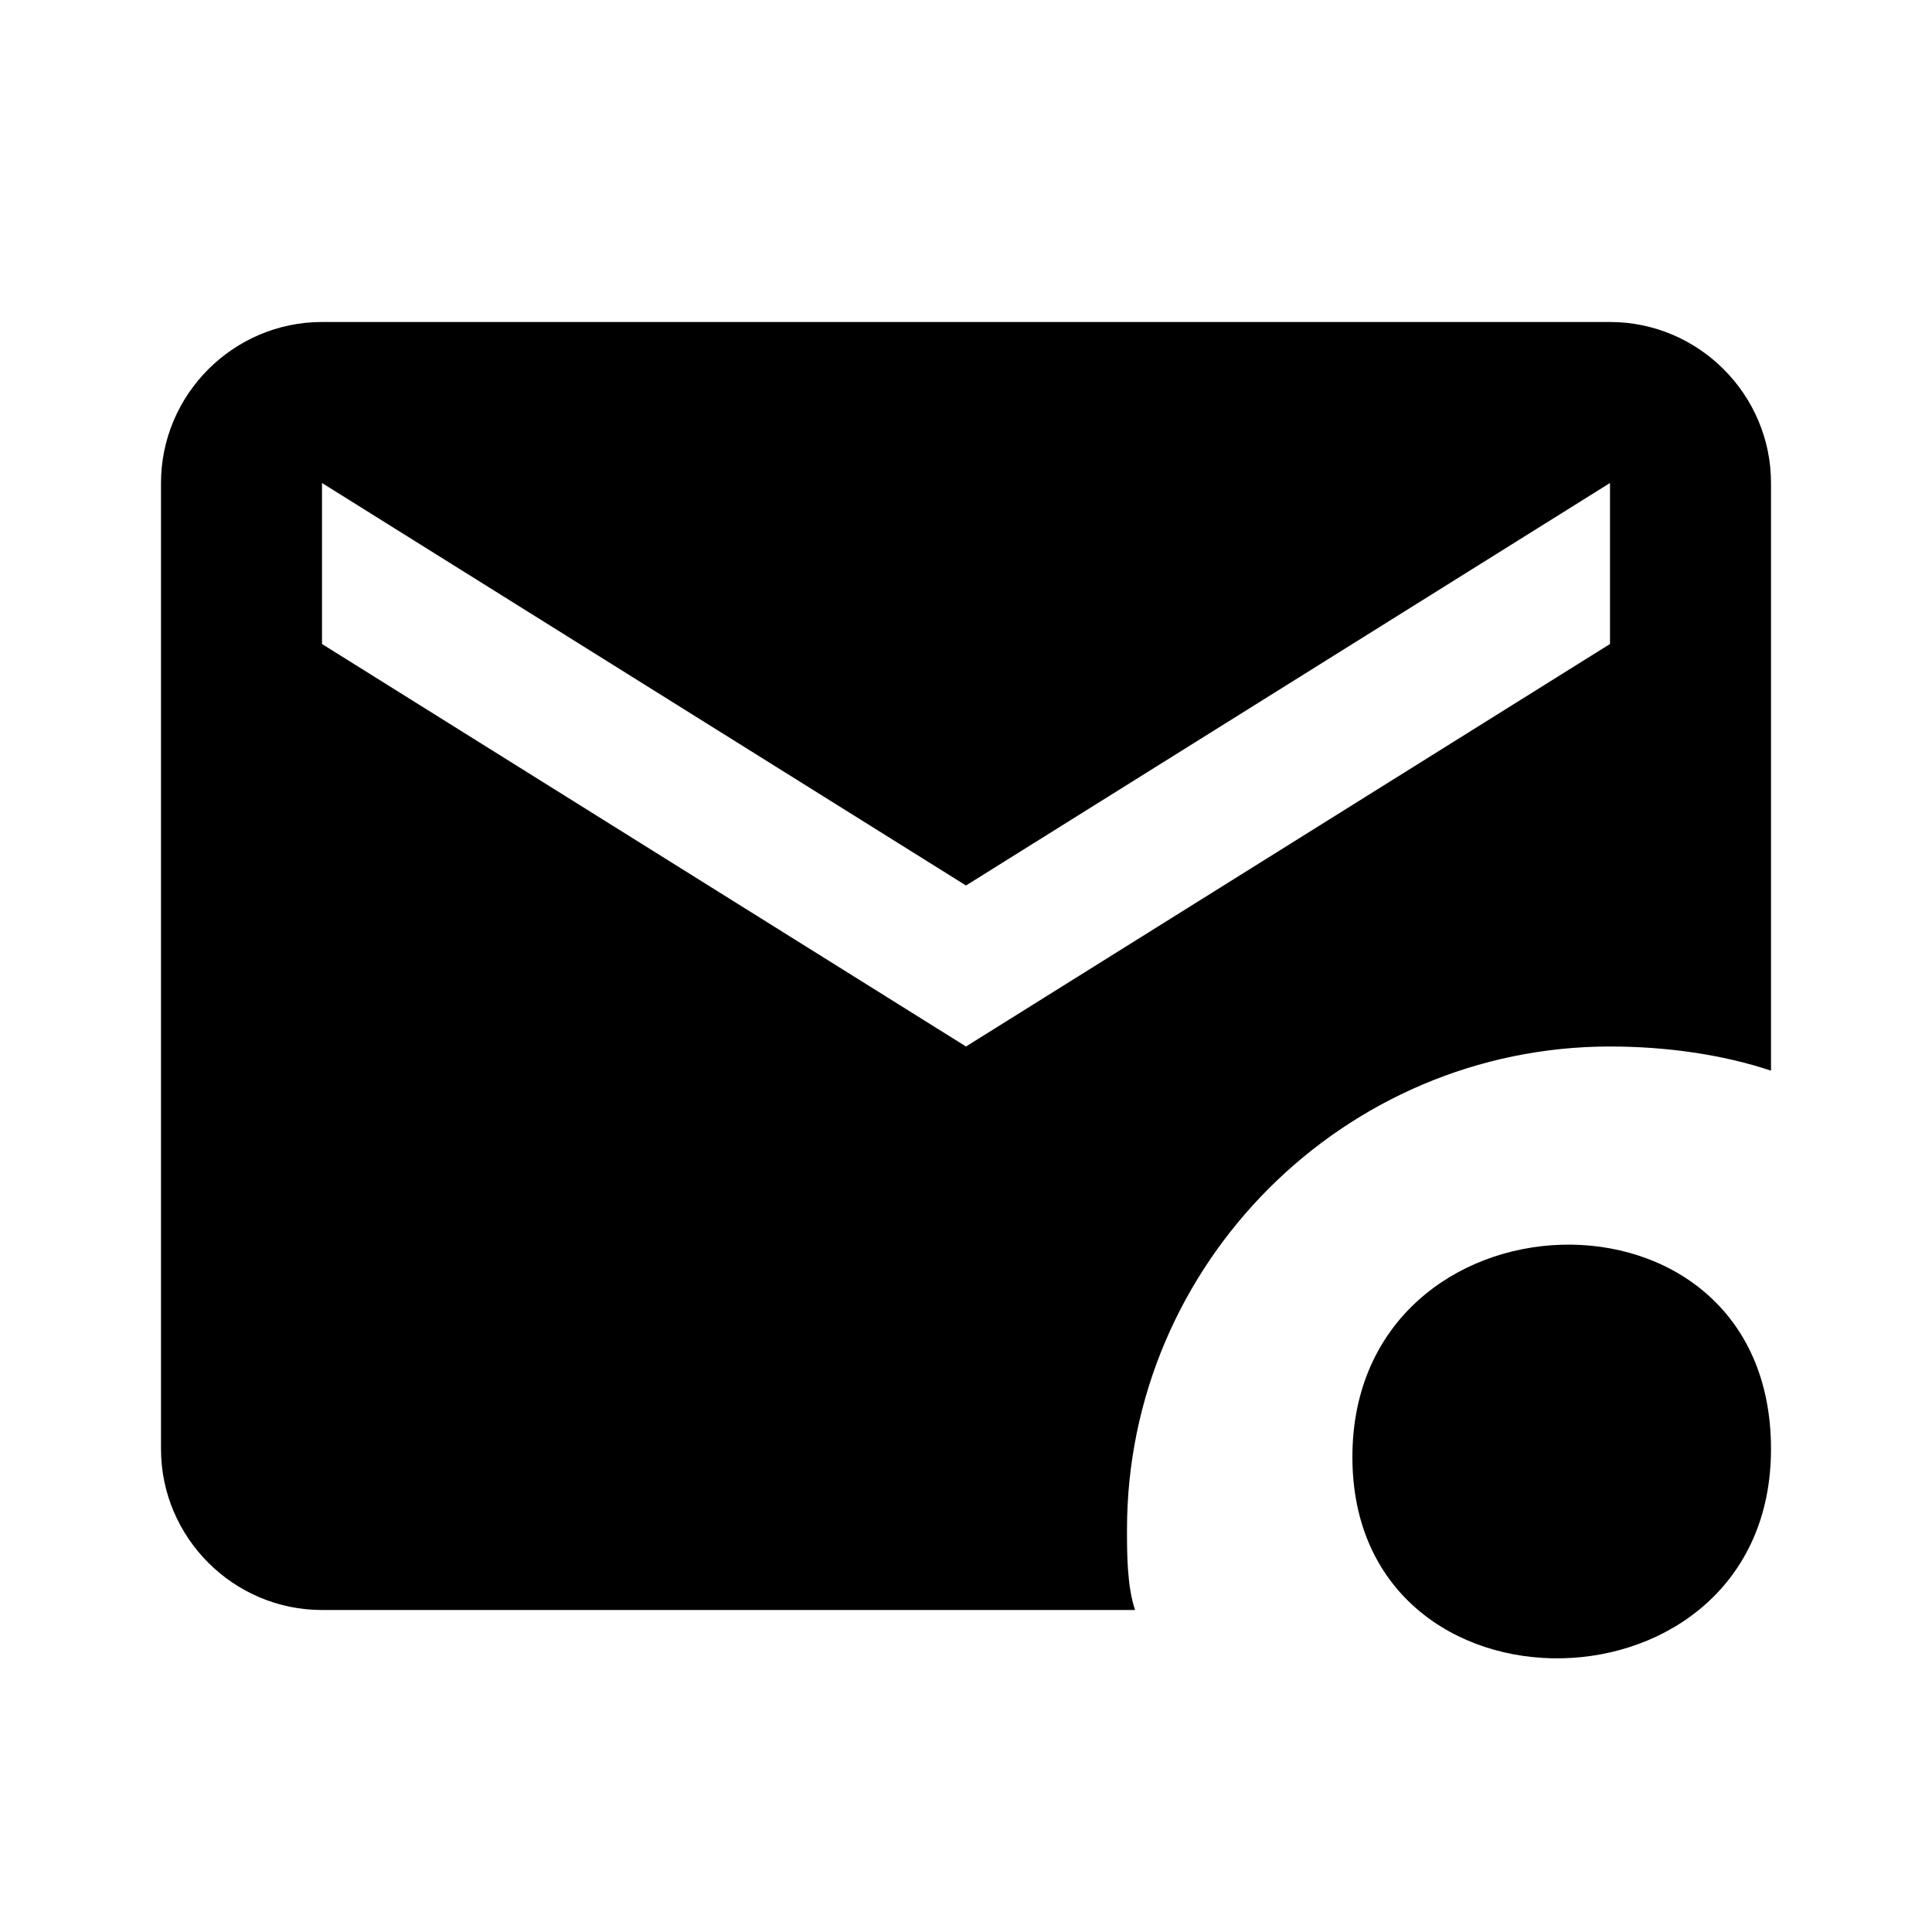 <?xml version="1.0" encoding="UTF-8" standalone="no"?>
<svg xmlns="http://www.w3.org/2000/svg" xmlns:xlink="http://www.w3.org/1999/xlink" viewBox="0 0 24.0 24.0">
  <path d="M22 13.3C21.4 13.1 20.7 13 20 13c-3.3 0-6 2.7-6 6c0 0.3 0 0.7 0.1 1H4C2.9 20 2 19.1 2 18V6C2 4.9 2.9 4 4 4h16c1.1 0 2 0.9 2 2v7.3m-5.2 4.8c0-3.4 5.2-3.6 5.2-0.1c0 3.4-5.2 3.5-5.2 0.1zM4 6v2l8 5 8-5V6l-8 5z"/>
</svg>
